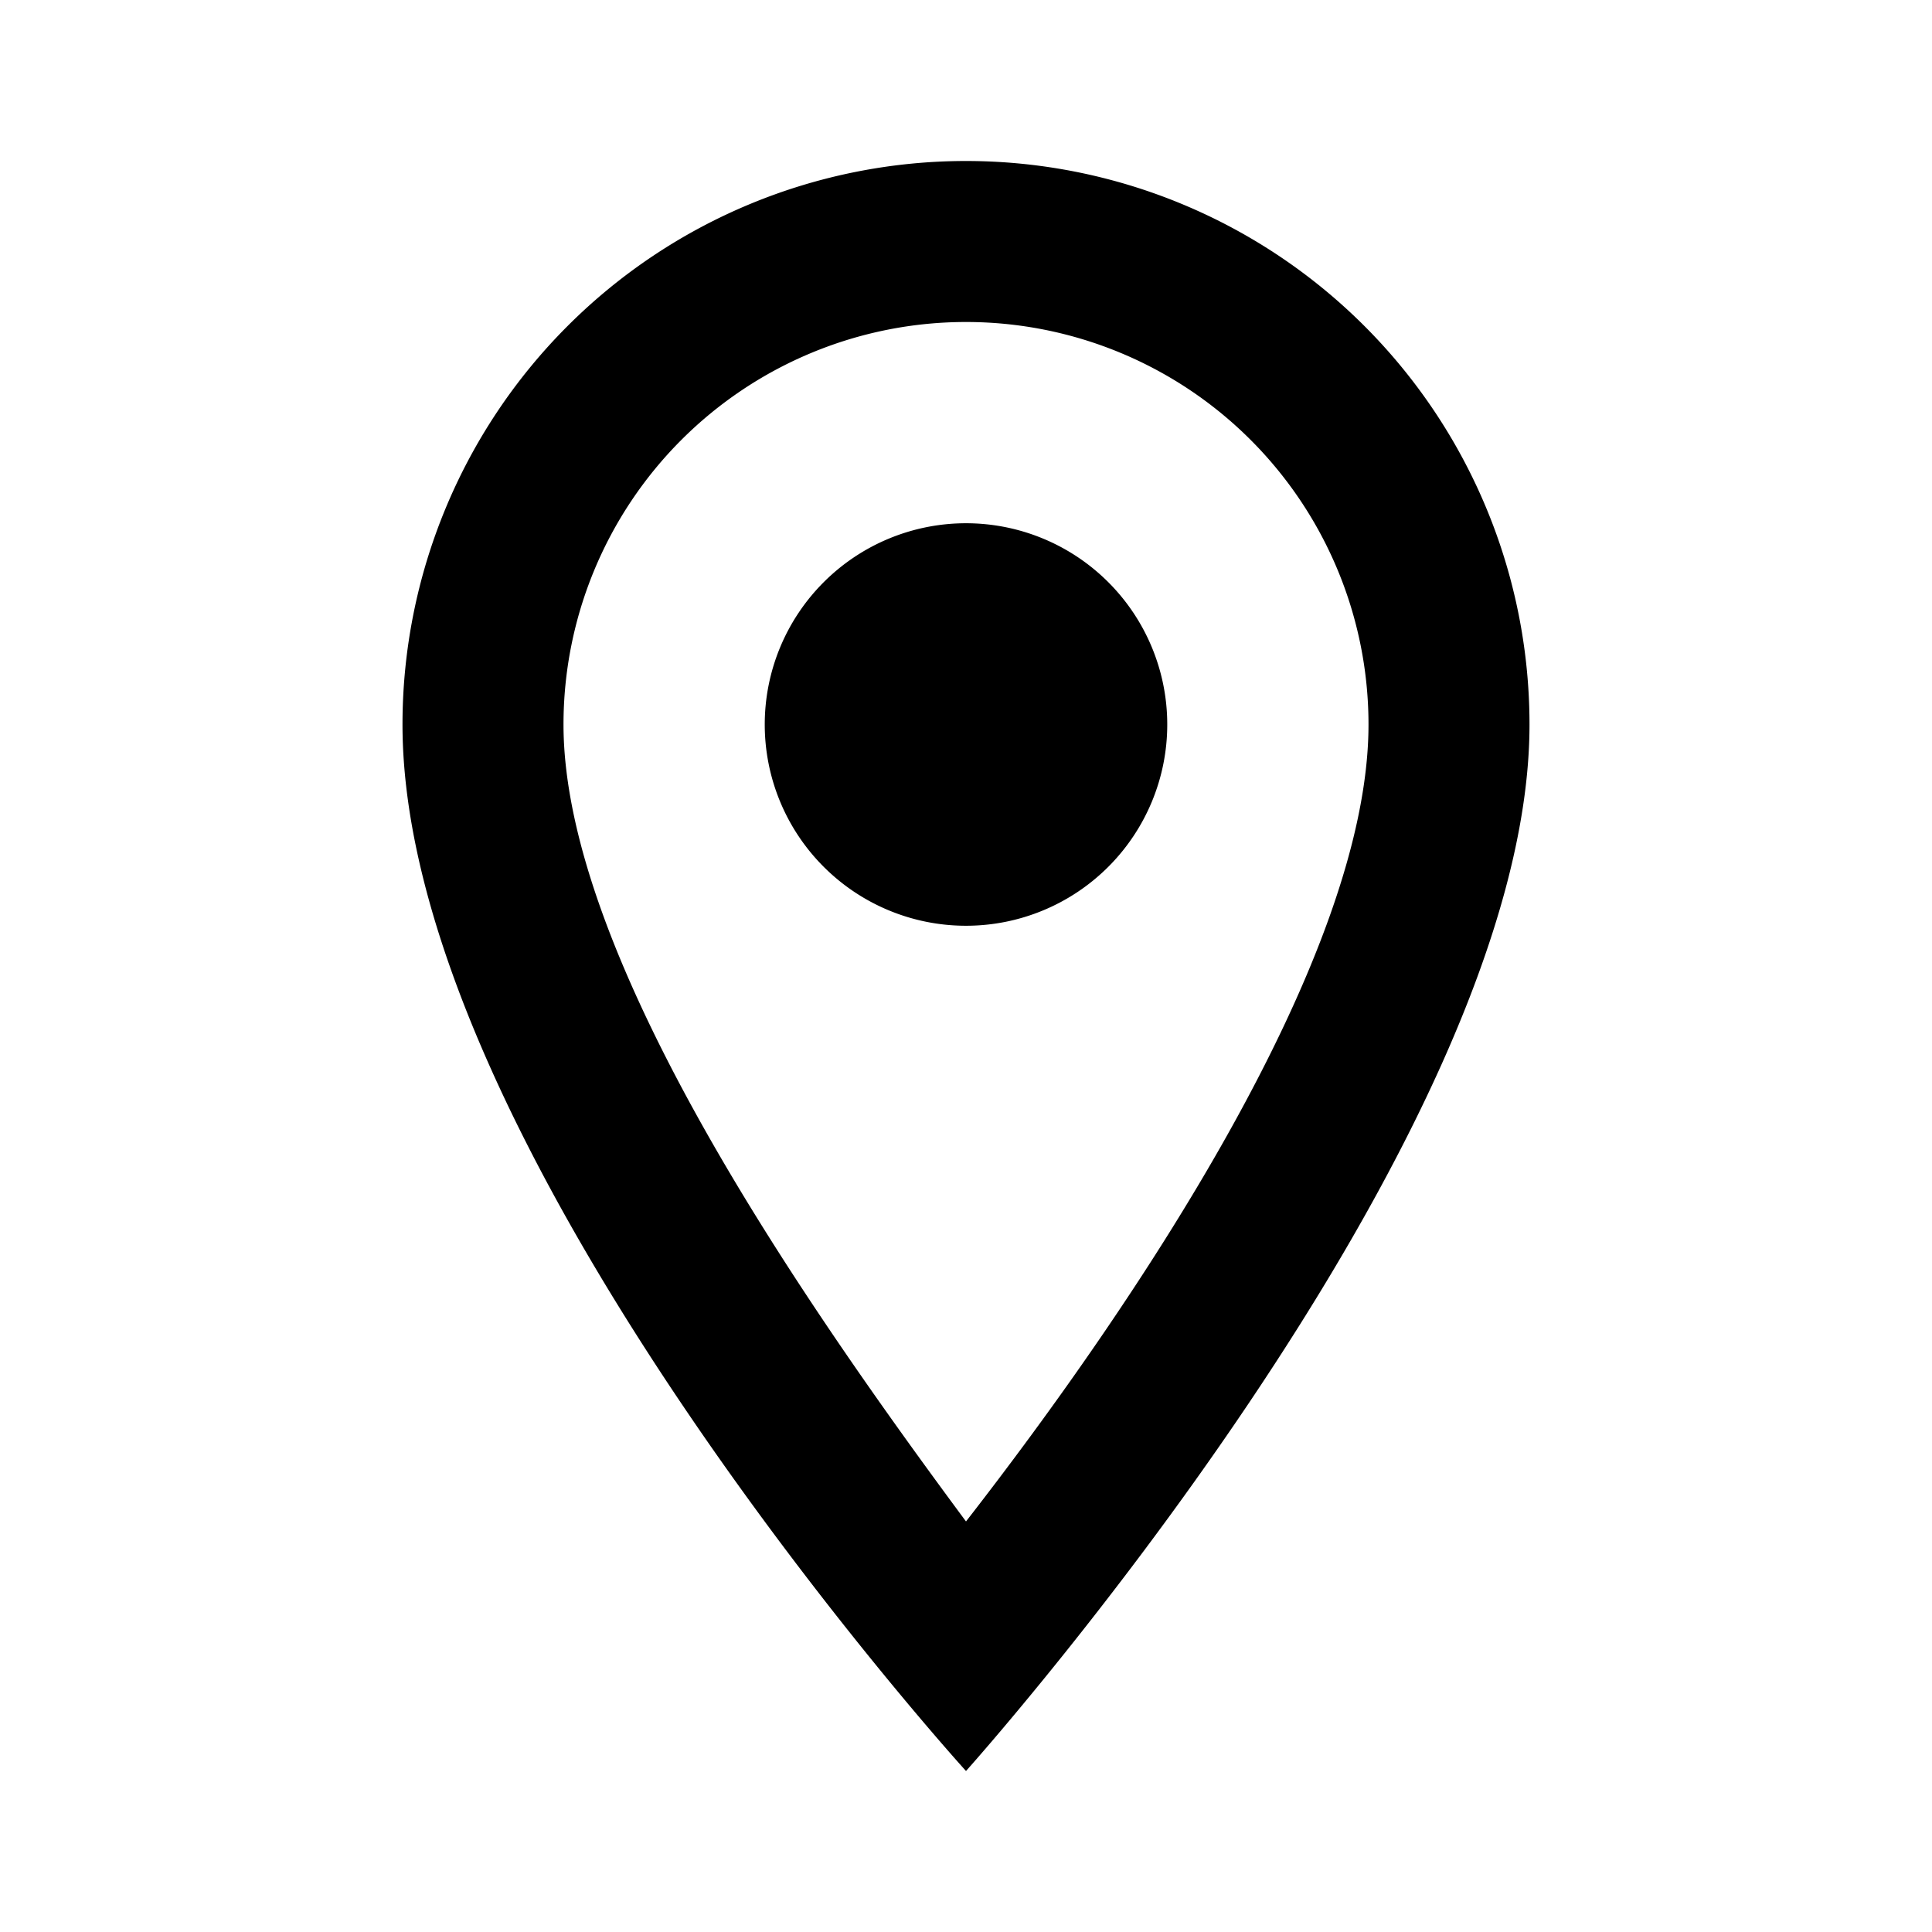 <svg xmlns="http://www.w3.org/2000/svg" fill="none" viewBox="0 0 24 24"><path fill="#000" d="M12 2a7 7 0 0 0-7 7c0 5.3 7 13 7 13s7-7.8 7-13a7 7 0 0 0-7-7ZM7 9a5 5 0 0 1 10 0c0 2.9-2.9 7.2-5 9.9-2-2.7-5-7-5-9.9Z"/><path fill="#000" d="M12 11.5a2.5 2.5 0 1 0 0-5 2.5 2.5 0 0 0 0 5Z"/></svg>